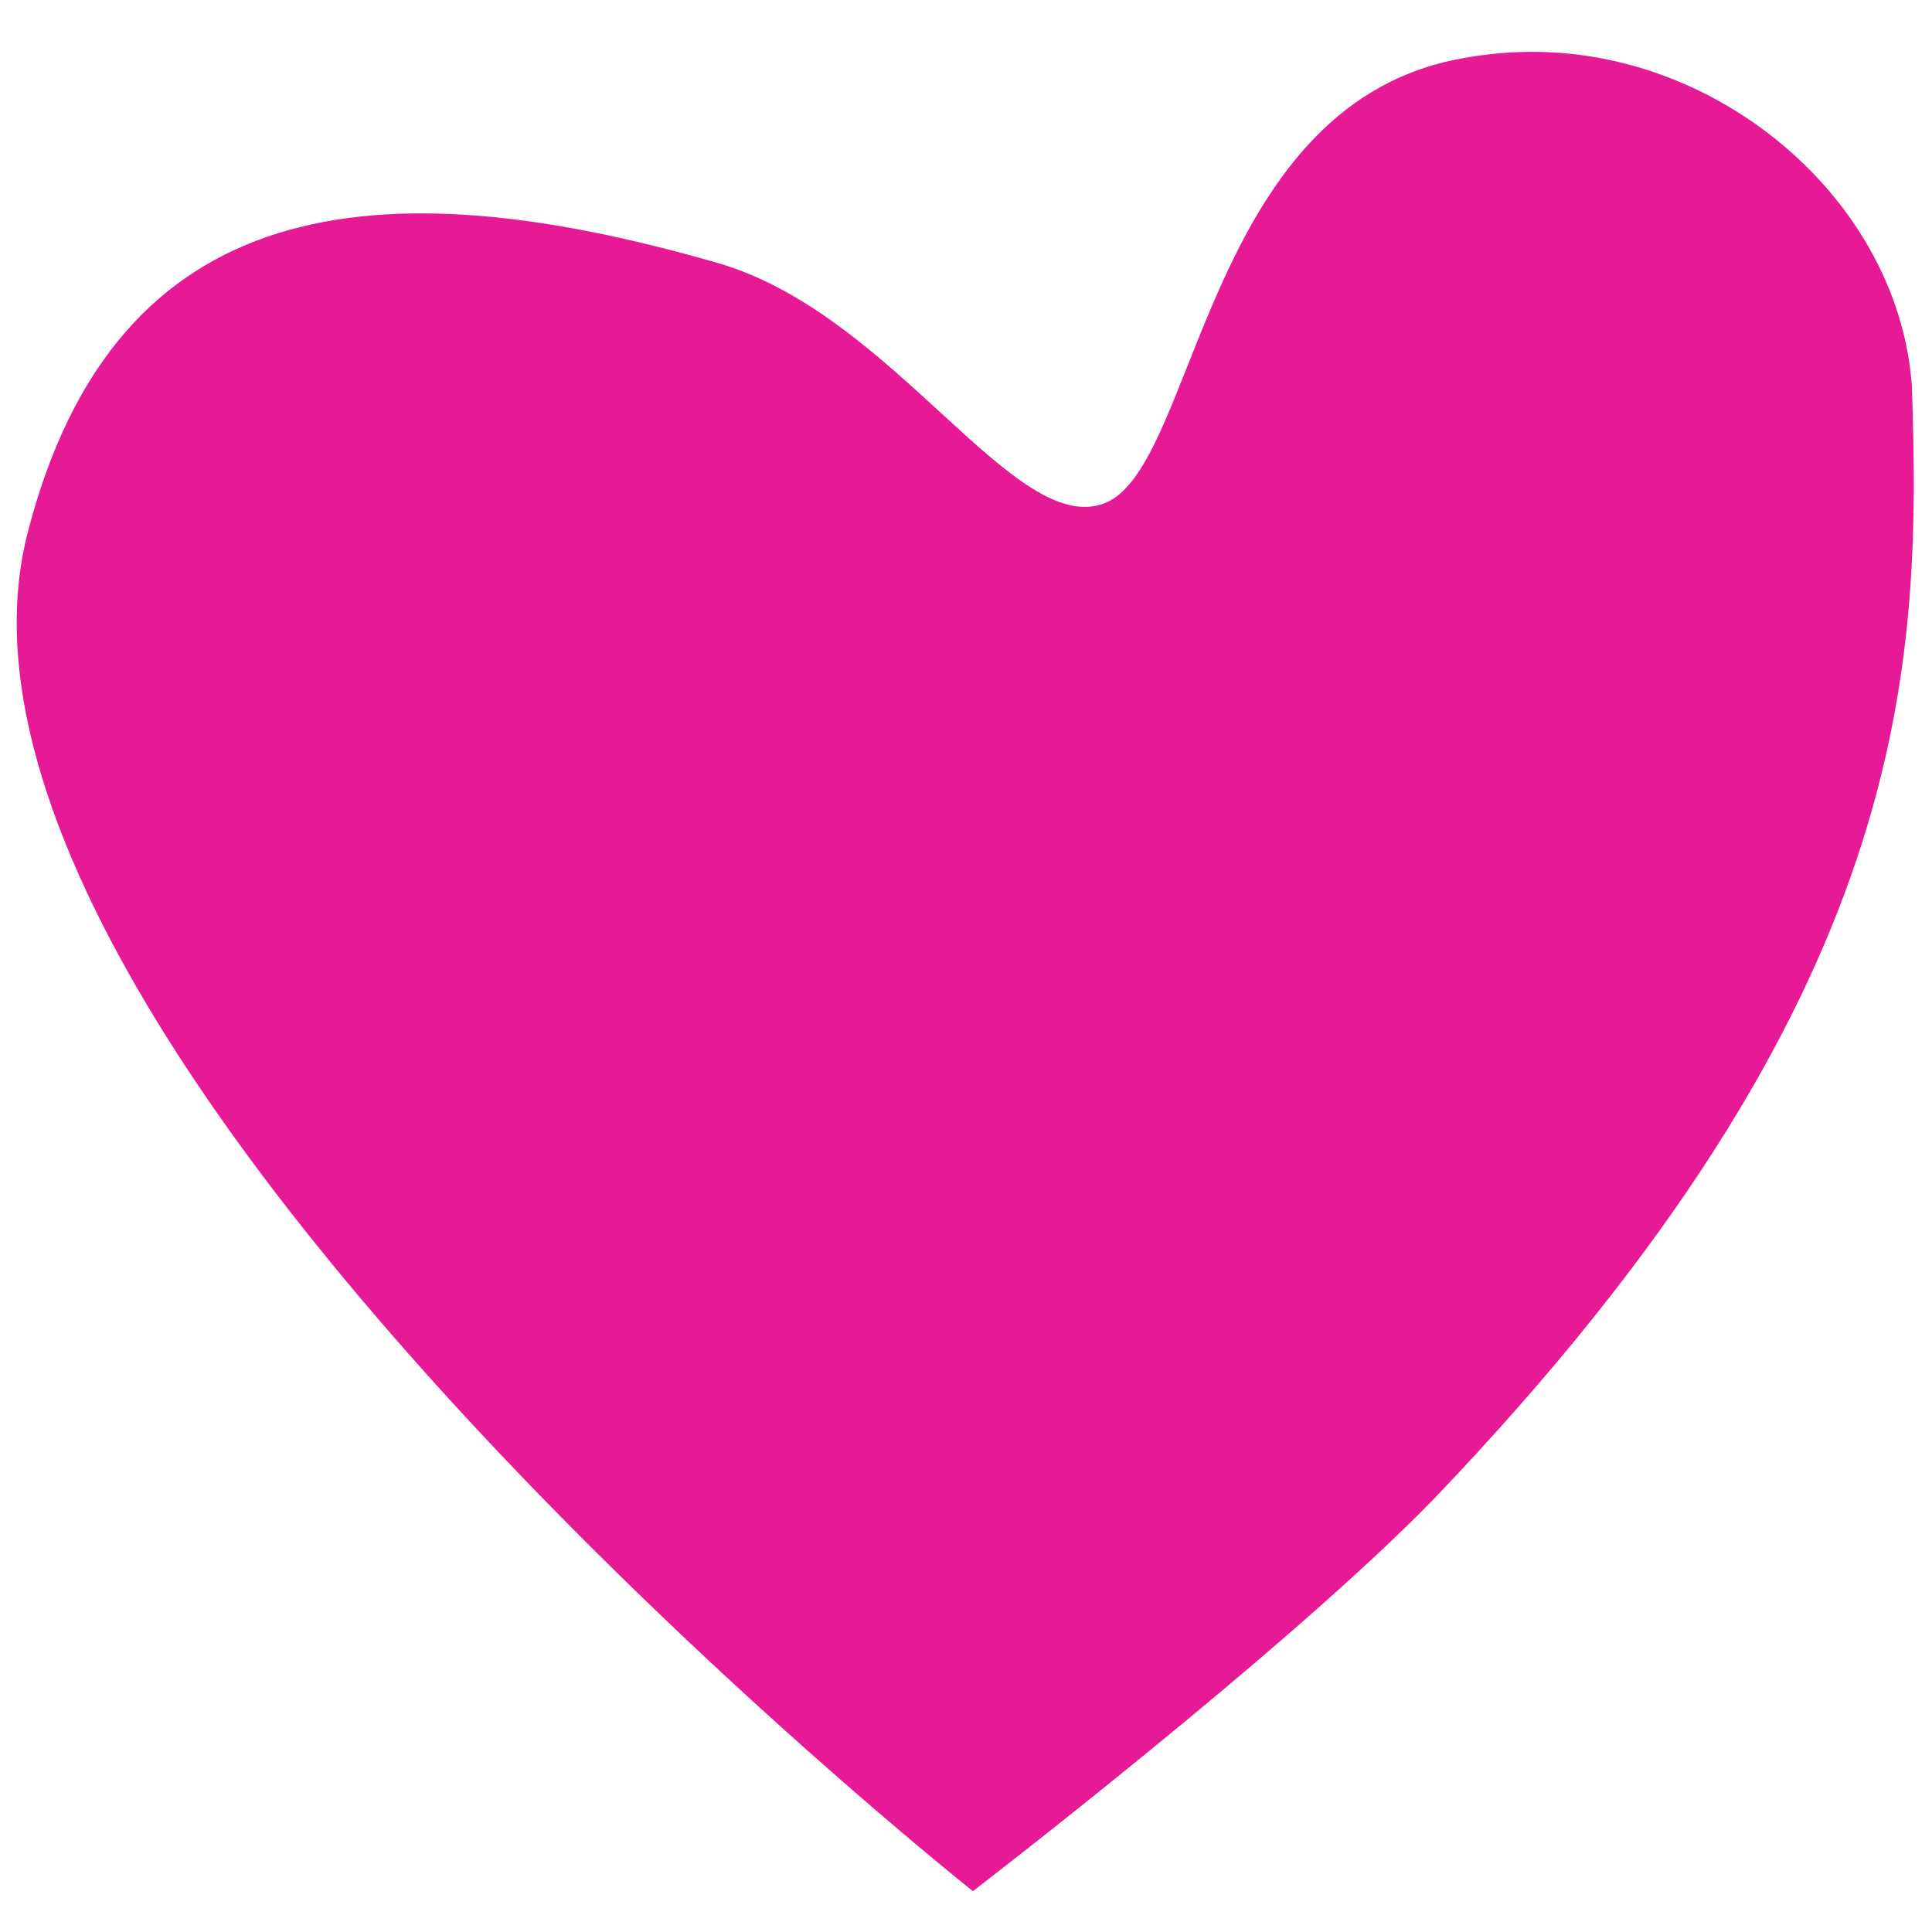 <svg xmlns="http://www.w3.org/2000/svg" version="1.1" xmlns:xlink="http://www.w3.org/1999/xlink" xmlns:svgjs="http://svgjs.com/svgjs" width="800" height="800"><svg width="800" height="800" viewBox="0 0 100 100" version="1.1" id="SvgjsSvg1004" xml:space="preserve" inkscape:version="1.2.2 (732a01da63, 2022-12-09)" sodipodi:docname="logo-filled.svg" xmlns:inkscape="http://www.inkscape.org/namespaces/inkscape" xmlns:sodipodi="http://sodipodi.sourceforge.net/DTD/sodipodi-0.dtd" xmlns="http://www.w3.org/2000/svg" xmlns:svg="http://www.w3.org/2000/svg"><sodipodi:namedview id="SvgjsSodipodi:namedview1003" pagecolor="#ffffff" bordercolor="#000000" borderopacity="0.25" inkscape:showpageshadow="2" inkscape:pageopacity="0.0" inkscape:pagecheckerboard="0" inkscape:deskcolor="#d1d1d1" inkscape:document-units="px" showgrid="false" shape-rendering="auto" inkscape:zoom="0.73851712" inkscape:cx="490.84847" inkscape:cy="422.4682" inkscape:window-width="1920" inkscape:window-height="1009" inkscape:window-x="1912" inkscape:window-y="-8" inkscape:window-maximized="1" inkscape:current-layer="layer1"></sodipodi:namedview><defs id="SvgjsDefs1002"></defs><g inkscape:label="Layer 1" inkscape:groupmode="layer" id="SvgjsG1001" transform="translate(-1.478,-1.483)"><path id="SvgjsPath1000" style="fill:#e61a95;fill-opacity:1;stroke:none;stroke-width:0.173" d="m 81.027,4.168 c -0.157,-0.002 -0.314,-0.002 -0.472,3.38e-4 -1.238,0.015 -2.498,0.148 -3.768,0.407 C 63.823,7.225 63.386,25.648 58.675,27.52 53.997,29.378 47.79,17.741 38.635,15.098 20.974,10 7.448,11.441 2.91,29.054 -3.837,55.237 51.836,99.369 51.836,99.369 c 0,0 16.4,-12.594 23.897,-20.342 C 100.511,53.114 100.921,36.092 100.439,21.517 99.811,12.158 90.906,4.283 81.027,4.168 Z" sodipodi:nodetypes="sssssscccs"></path></g></svg><style>@media (prefers-color-scheme: light) { :root { filter: none; } }
</style></svg>